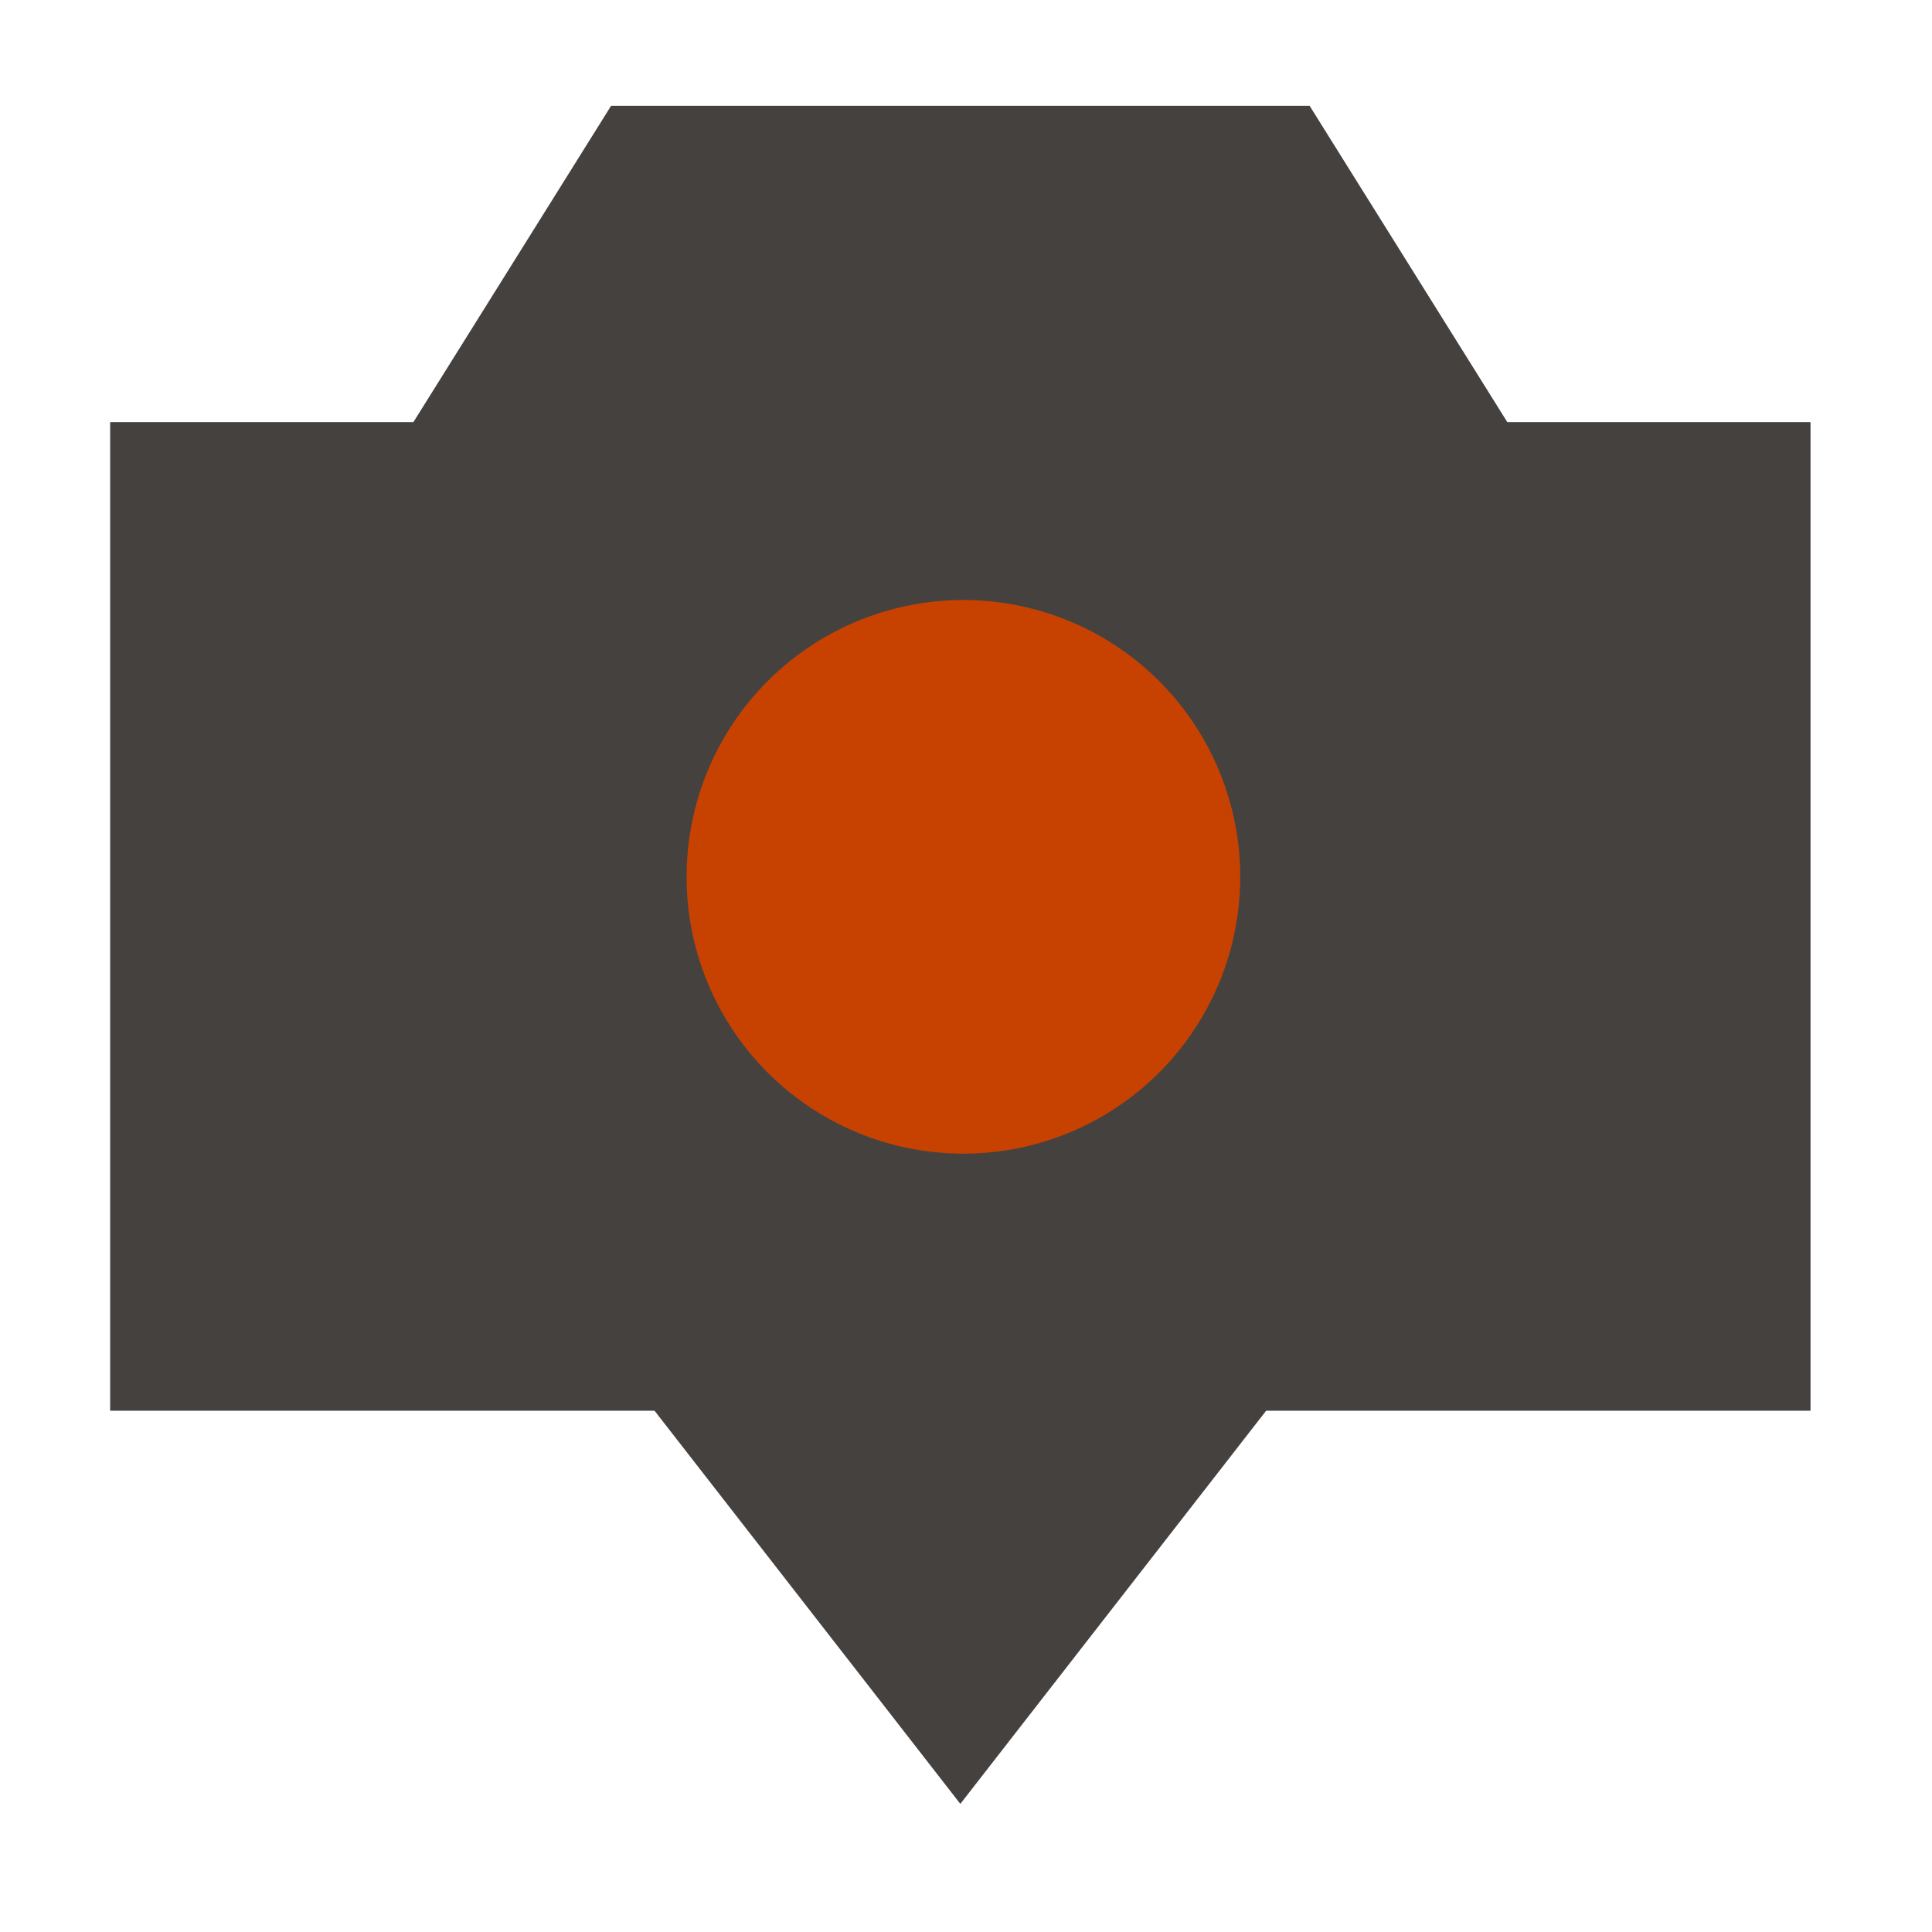 <svg width="57" height="57" fill="none" xmlns="http://www.w3.org/2000/svg"><path fill-rule="evenodd" clip-rule="evenodd" d="M38.637 3.12H18.03l-5.833 9.333H3.25V41.62h16.06l9.023 11.6 9.023-11.6h16.06V12.453H44.47L38.637 3.12Z" fill="#45413F"/><path d="M28.333 34.036a8.167 8.167 0 1 0 0-16.333 8.167 8.167 0 0 0 0 16.333Z" fill="#C74200"/></svg>